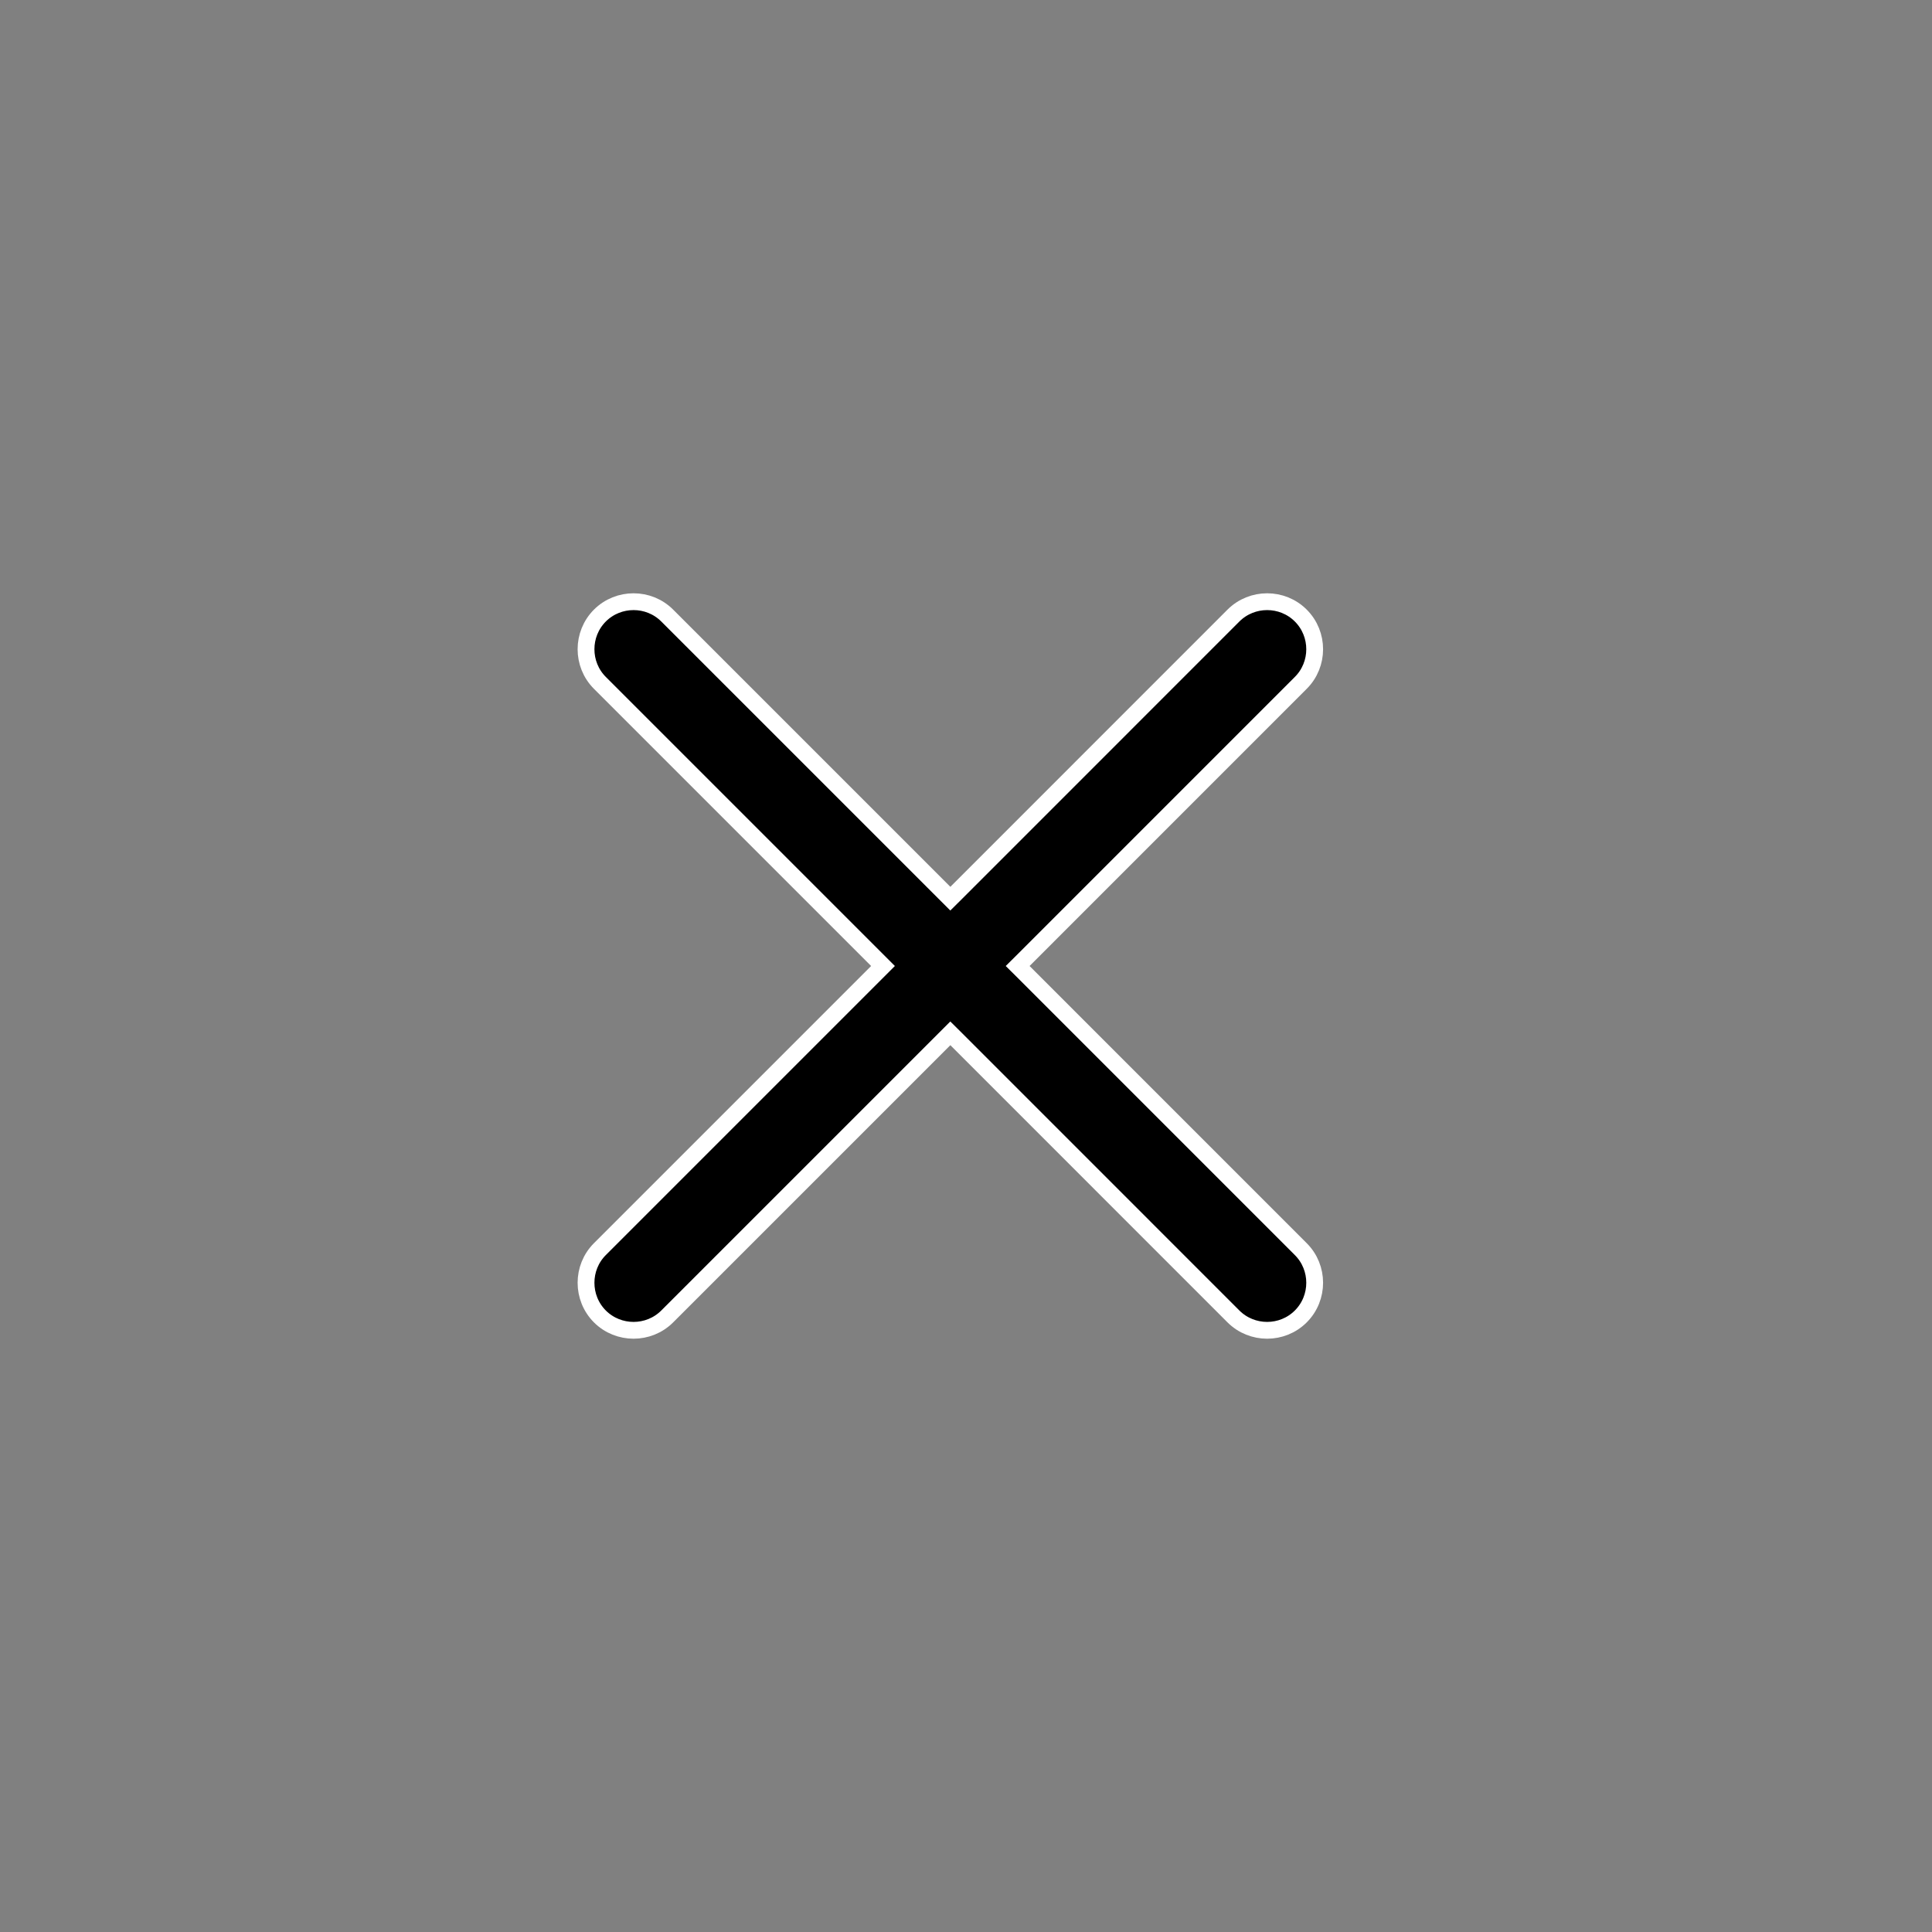 <svg width="46" height="46" viewBox="0 0 46 46" fill="none" xmlns="http://www.w3.org/2000/svg">
<rect x="0" y="0" width="46" height="46" fill="#808080" stroke="none"/>
<path d="M22.486 21.256L22.627 21.397L22.769 21.256L29.368 14.656C29.809 14.216 30.531 14.216 30.971 14.656C31.412 15.097 31.412 15.819 30.971 16.259L24.372 22.859L24.23 23L24.372 23.141L30.971 29.741C31.412 30.181 31.412 30.903 30.971 31.344C30.531 31.784 29.809 31.784 29.368 31.344L22.769 24.744L22.627 24.603L22.486 24.744L15.886 31.344C15.446 31.784 14.724 31.784 14.283 31.344C13.843 30.903 13.843 30.181 14.283 29.741L20.883 23.141L21.024 23L20.883 22.859L14.283 16.259C13.843 15.819 13.843 15.097 14.283 14.656C14.724 14.216 15.446 14.216 15.886 14.656L22.486 21.256Z" fill="black" stroke="white" stroke-width="0.4"/>
</svg>
